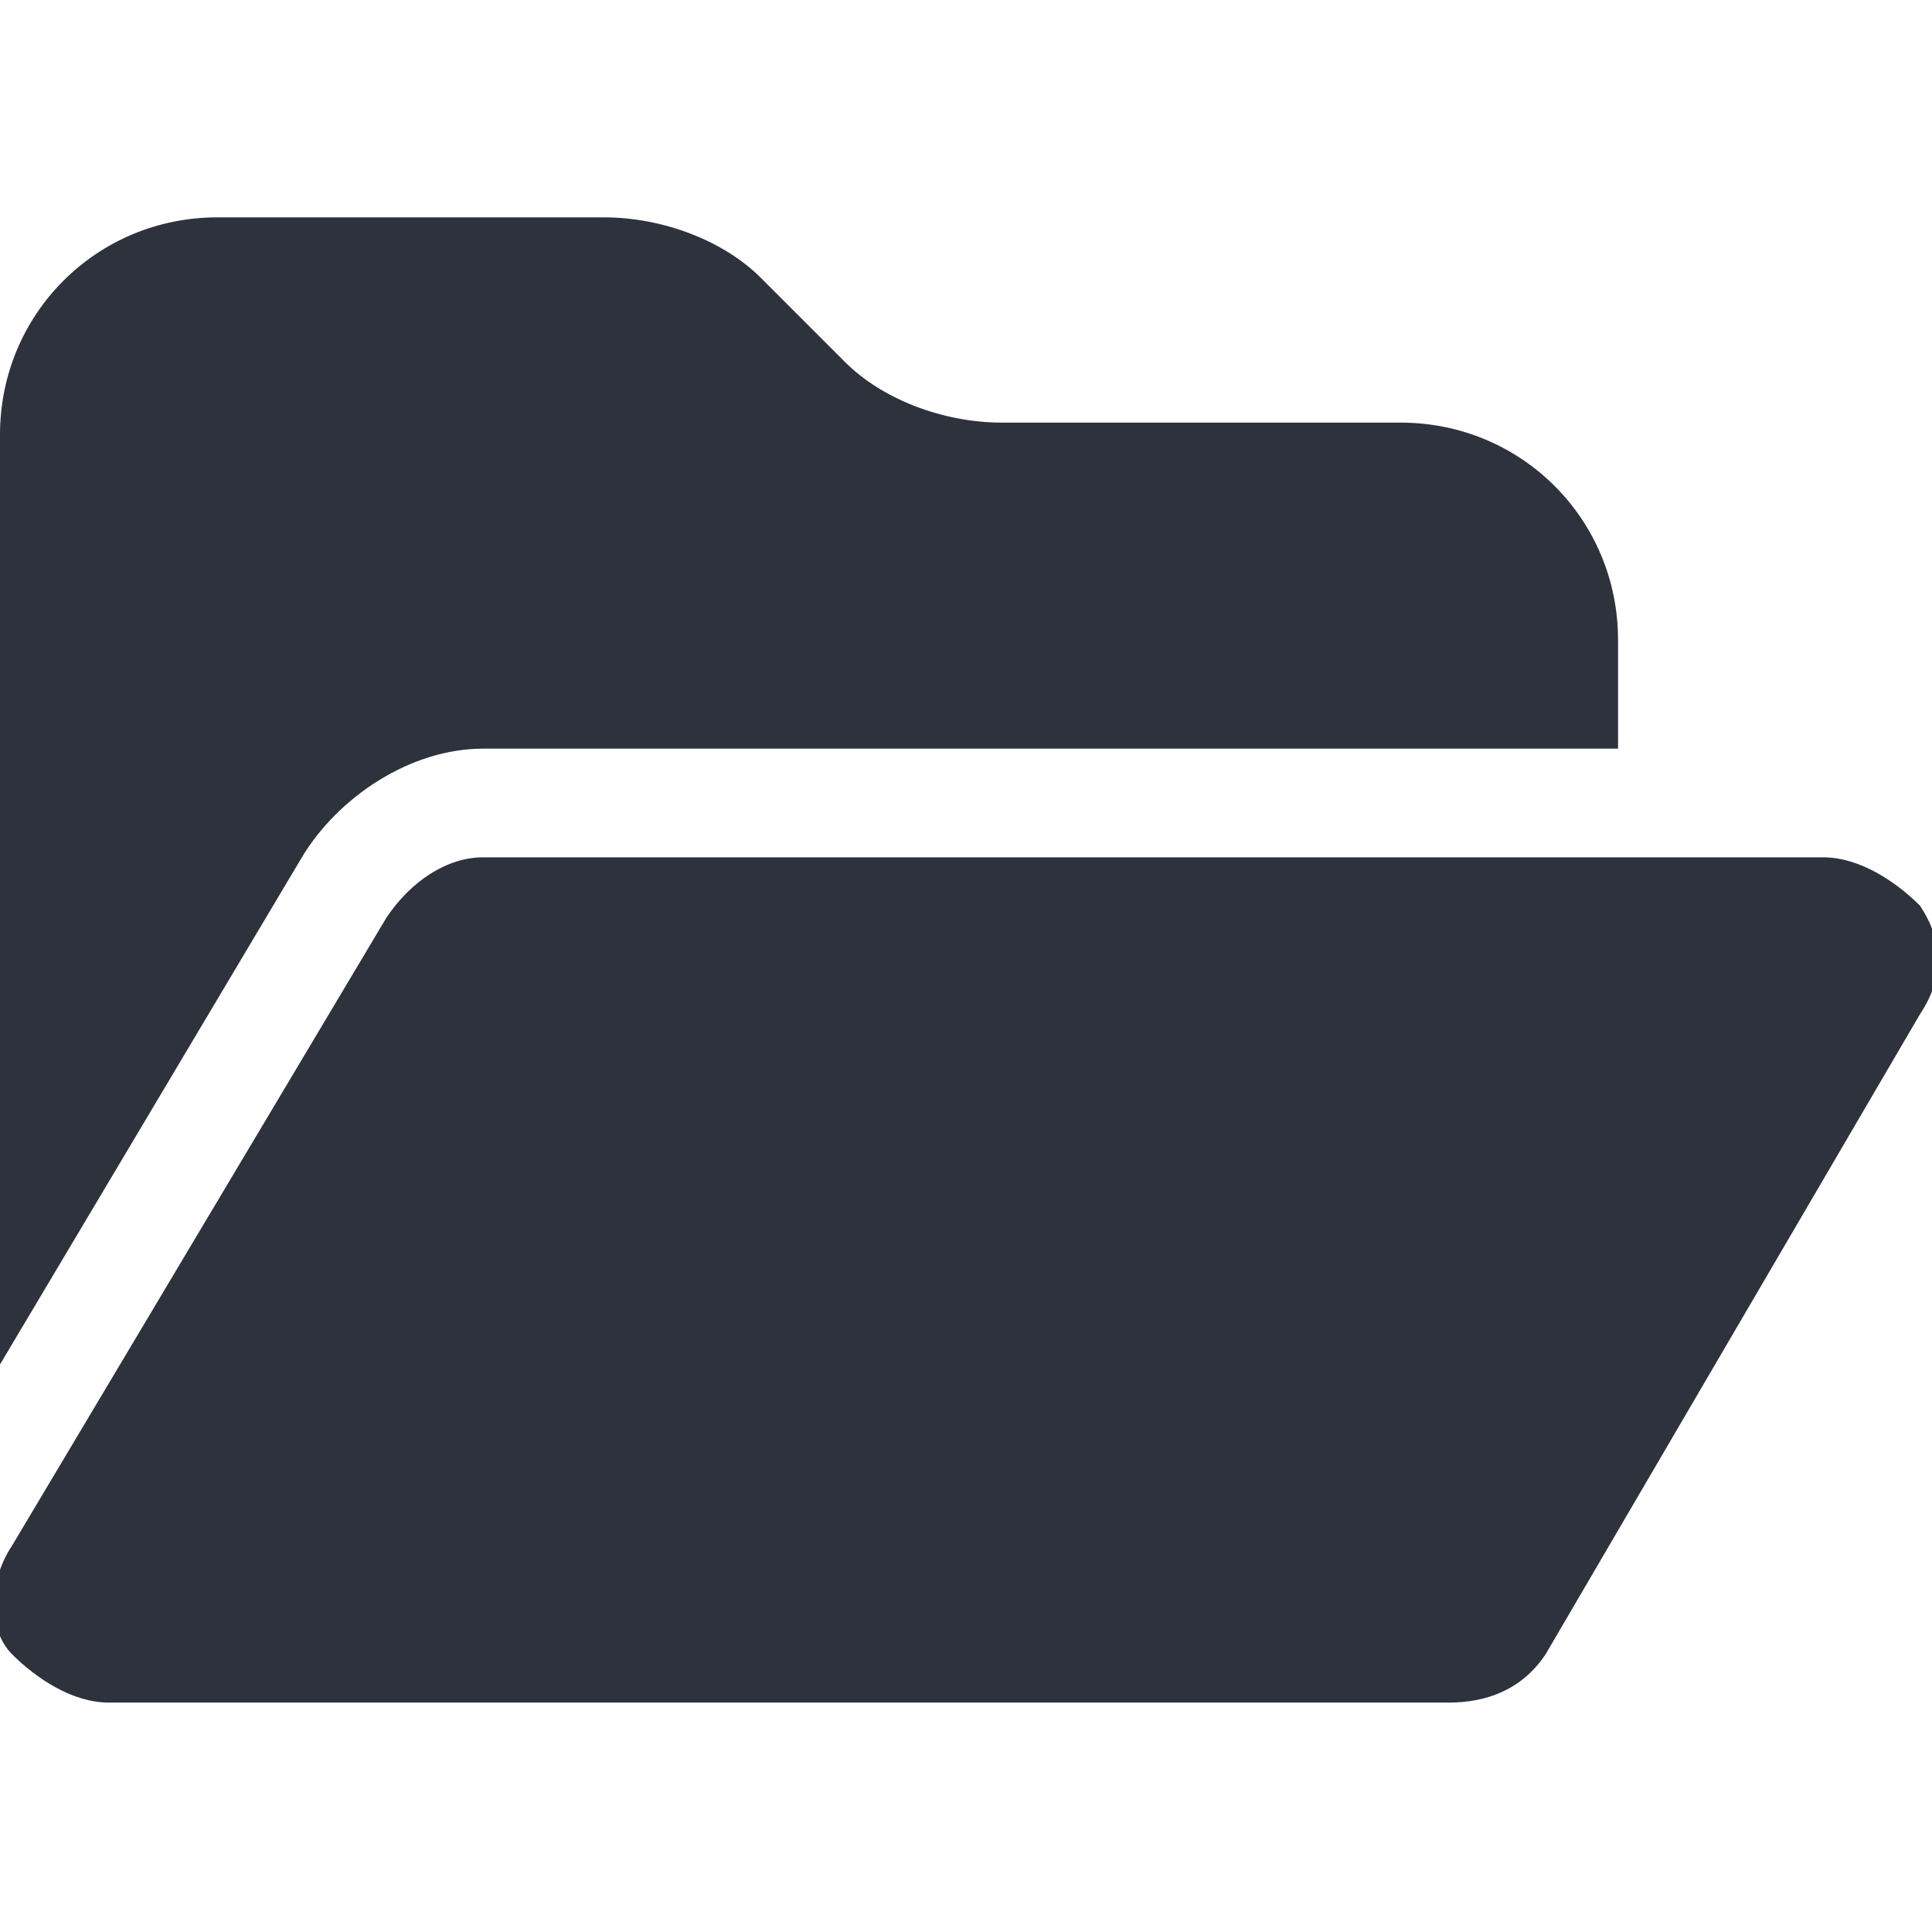 <?xml version="1.0" encoding="utf-8"?>
<!-- Generator: Adobe Illustrator 28.1.0, SVG Export Plug-In . SVG Version: 6.00 Build 0)  -->
<svg version="1.1" id="Layer_1" xmlns="http://www.w3.org/2000/svg" xmlns:xlink="http://www.w3.org/1999/xlink" x="0px" y="0px"
	 viewBox="0 0 16 16" style="enable-background:new 0 0 16 16;" xml:space="preserve">
<style type="text/css">
	.st0{fill:#2E323C;}
</style>
<path class="st0" d="M2.5,7.1L0,11.3V3.6c0-1,0.8-1.8,1.8-1.8H5C5.5,1.8,6,2,6.3,2.3L7,3c0.3,0.3,0.8,0.5,1.3,0.5h3.3
	c1,0,1.8,0.8,1.8,1.8v0.9H4C3.4,6.2,2.8,6.6,2.5,7.1L2.5,7.1z M3.2,7.6C3.4,7.3,3.7,7.1,4,7.1h11.1c0.3,0,0.6,0.2,0.8,0.4
	c0.2,0.3,0.2,0.6,0,0.9l-3.1,5.3c-0.2,0.3-0.5,0.4-0.8,0.4H0.9c-0.3,0-0.6-0.2-0.8-0.4s-0.2-0.6,0-0.9L3.2,7.6L3.2,7.6z"/>
</svg>
